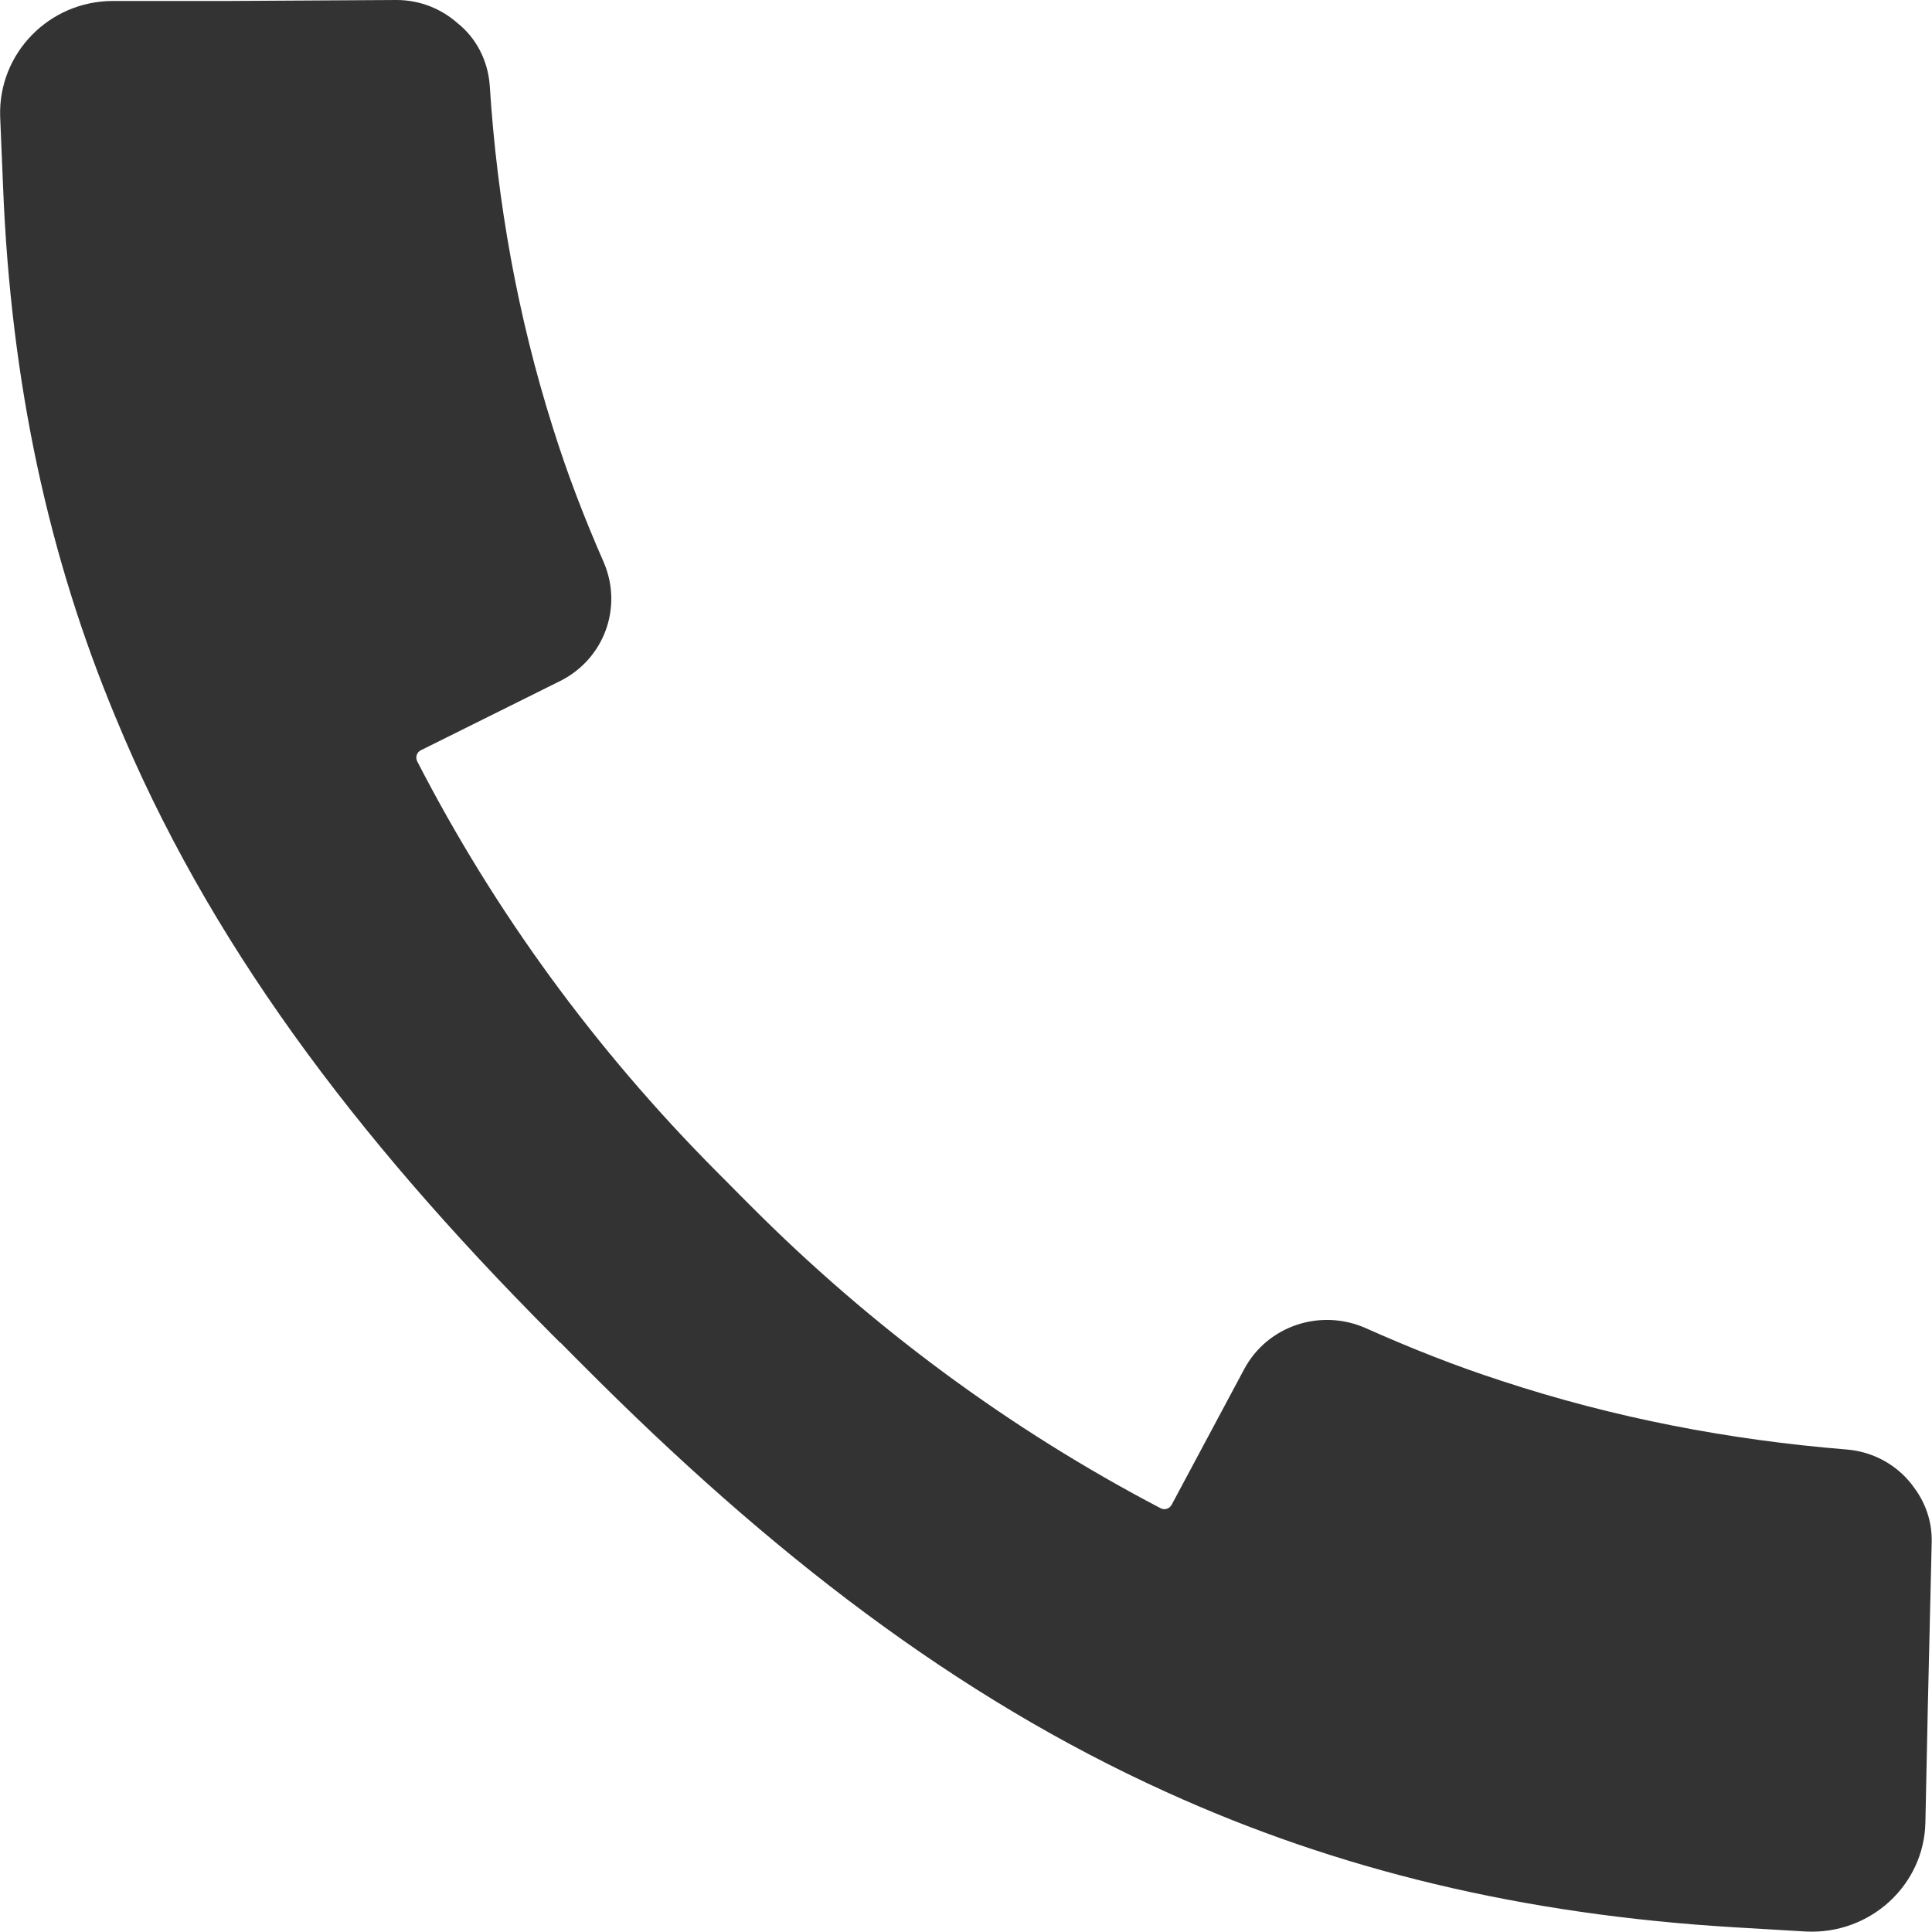 <?xml version="1.0" encoding="UTF-8"?><svg id="_レイヤー_2" xmlns="http://www.w3.org/2000/svg" viewBox="0 0 120 120"><defs><style>.cls-1{fill:#333;stroke-width:0px;}</style></defs><g id="icon"><path class="cls-1" d="M34.81,83.41l-.61-.61c-12.2-12.26-21.33-24.41-27.03-38.27C3.04,34.62.68,23.89.19,11.59c-.03-.61-.1-2.39-.18-4.35C-.12,3.32,3.05.06,7.02.06h7.26S24.63,0,24.63,0c1.46,0,2.78.55,3.78,1.43,1.16.92,1.9,2.32,2.01,3.9.46,7.2,1.73,14.31,3.91,21.2.89,2.86,1.97,5.66,3.18,8.42,1.18,2.78.02,5.98-2.72,7.35l-8.65,4.3c-.25.12-.35.43-.23.68,4.8,9.33,11.05,17.9,18.62,25.51l.53.53.97.98.53.53c7.57,7.61,16.15,13.94,25.53,18.85.24.13.55.03.68-.21l4.52-8.45c1.44-2.67,4.71-3.76,7.51-2.54,2.78,1.24,5.59,2.36,8.47,3.29,6.95,2.29,14.13,3.67,21.42,4.26,1.76.14,3.29,1.06,4.22,2.4.71.96,1.11,2.13,1.07,3.41l-.24,10.2-.15,7.15c-.08,3.92-3.45,6.98-7.42,6.78-1.99-.12-3.79-.22-4.4-.26-13.3-.79-24.79-3.61-35.32-8.4-13.08-5.92-24.64-14.85-36.23-26.5l-.61-.61-.81-.82Z"/></g></svg>